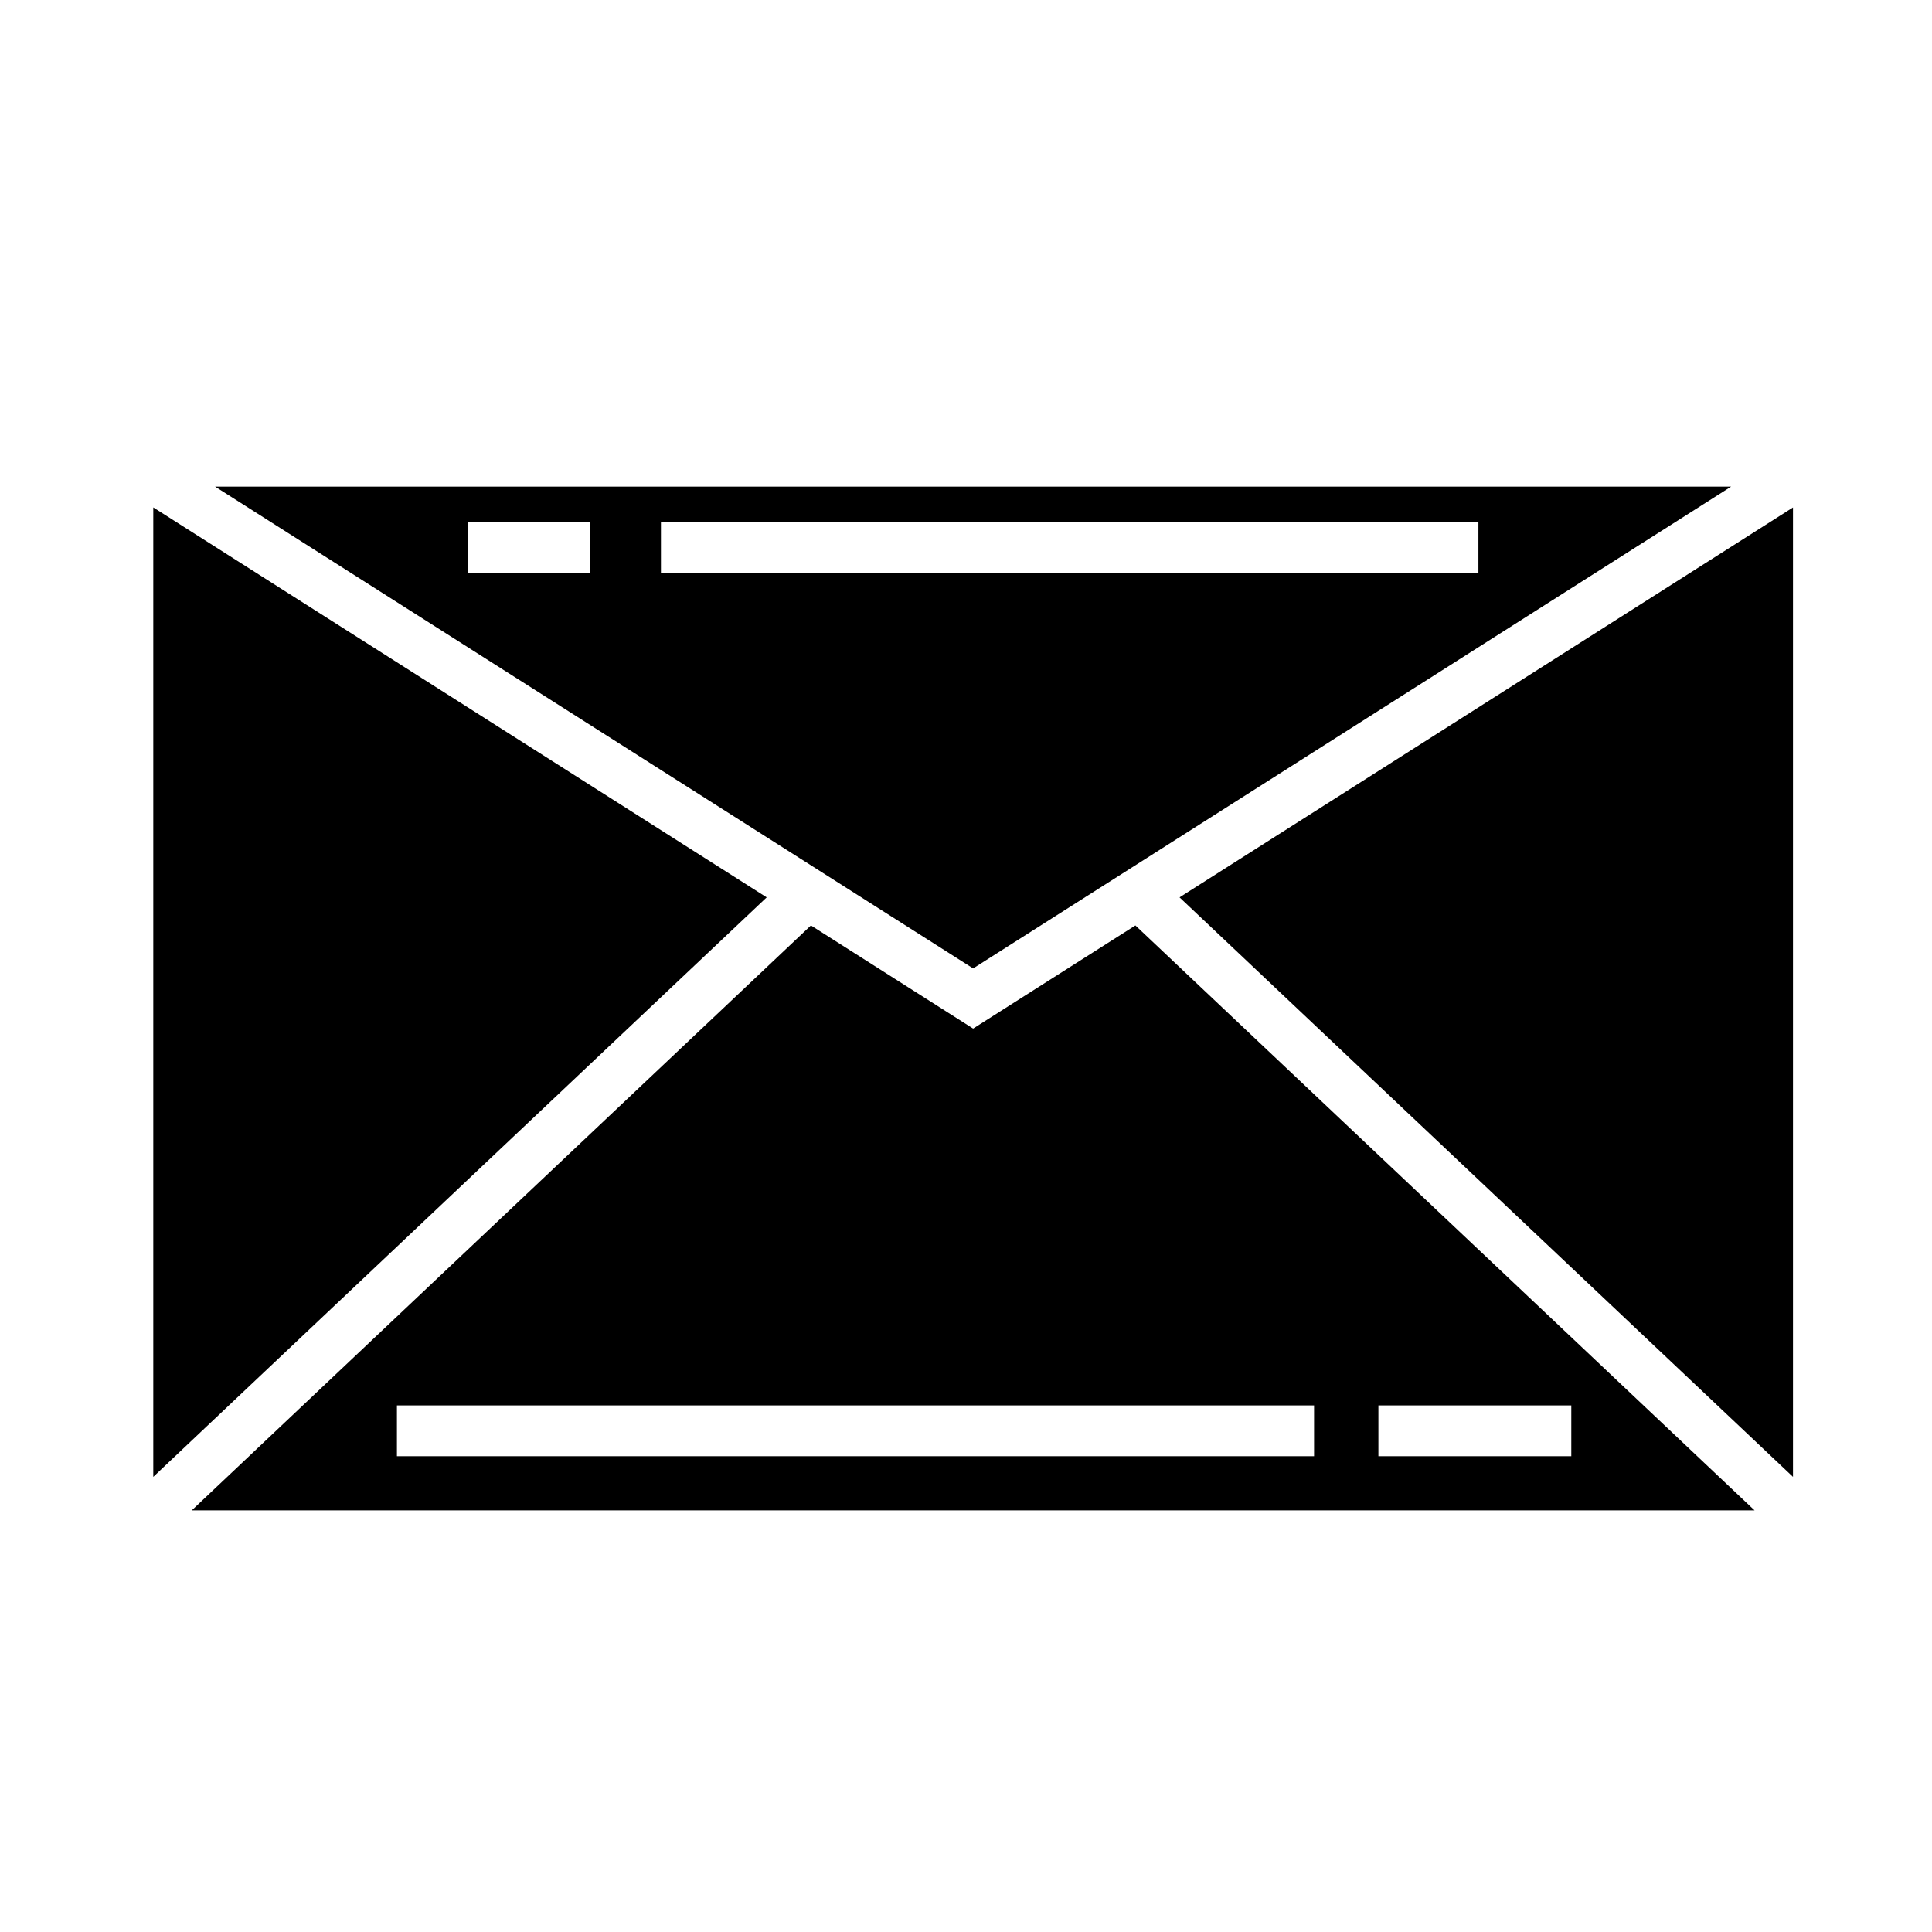 <?xml version="1.0" encoding="UTF-8"?>
<!-- Uploaded to: ICON Repo, www.svgrepo.com, Generator: ICON Repo Mixer Tools -->
<svg fill="#000000" width="800px" height="800px" version="1.1" viewBox="144 144 512 512" xmlns="http://www.w3.org/2000/svg">
 <g>
  <path d="m619.16 278.48-162.57 103.33 162.57 153.57z"/>
  <path d="m401.89 416.58-42.988-27.328-164.09 155.01h414.17l-164.09-155.01zm107.4 99.875h51.121v13.453h-51.121zm-17.039 13.453h-243.06v-13.453h243.05v13.453z"/>
  <path d="m184.62 535.38 162.56-153.57-162.56-103.34z"/>
  <path d="m401.89 400.64 200.87-127.68h-401.75zm-82.734-118.27h216.64v13.453h-216.64zm-18.836 0v13.453h-32.328v-13.453z"/>
 </g>
</svg>